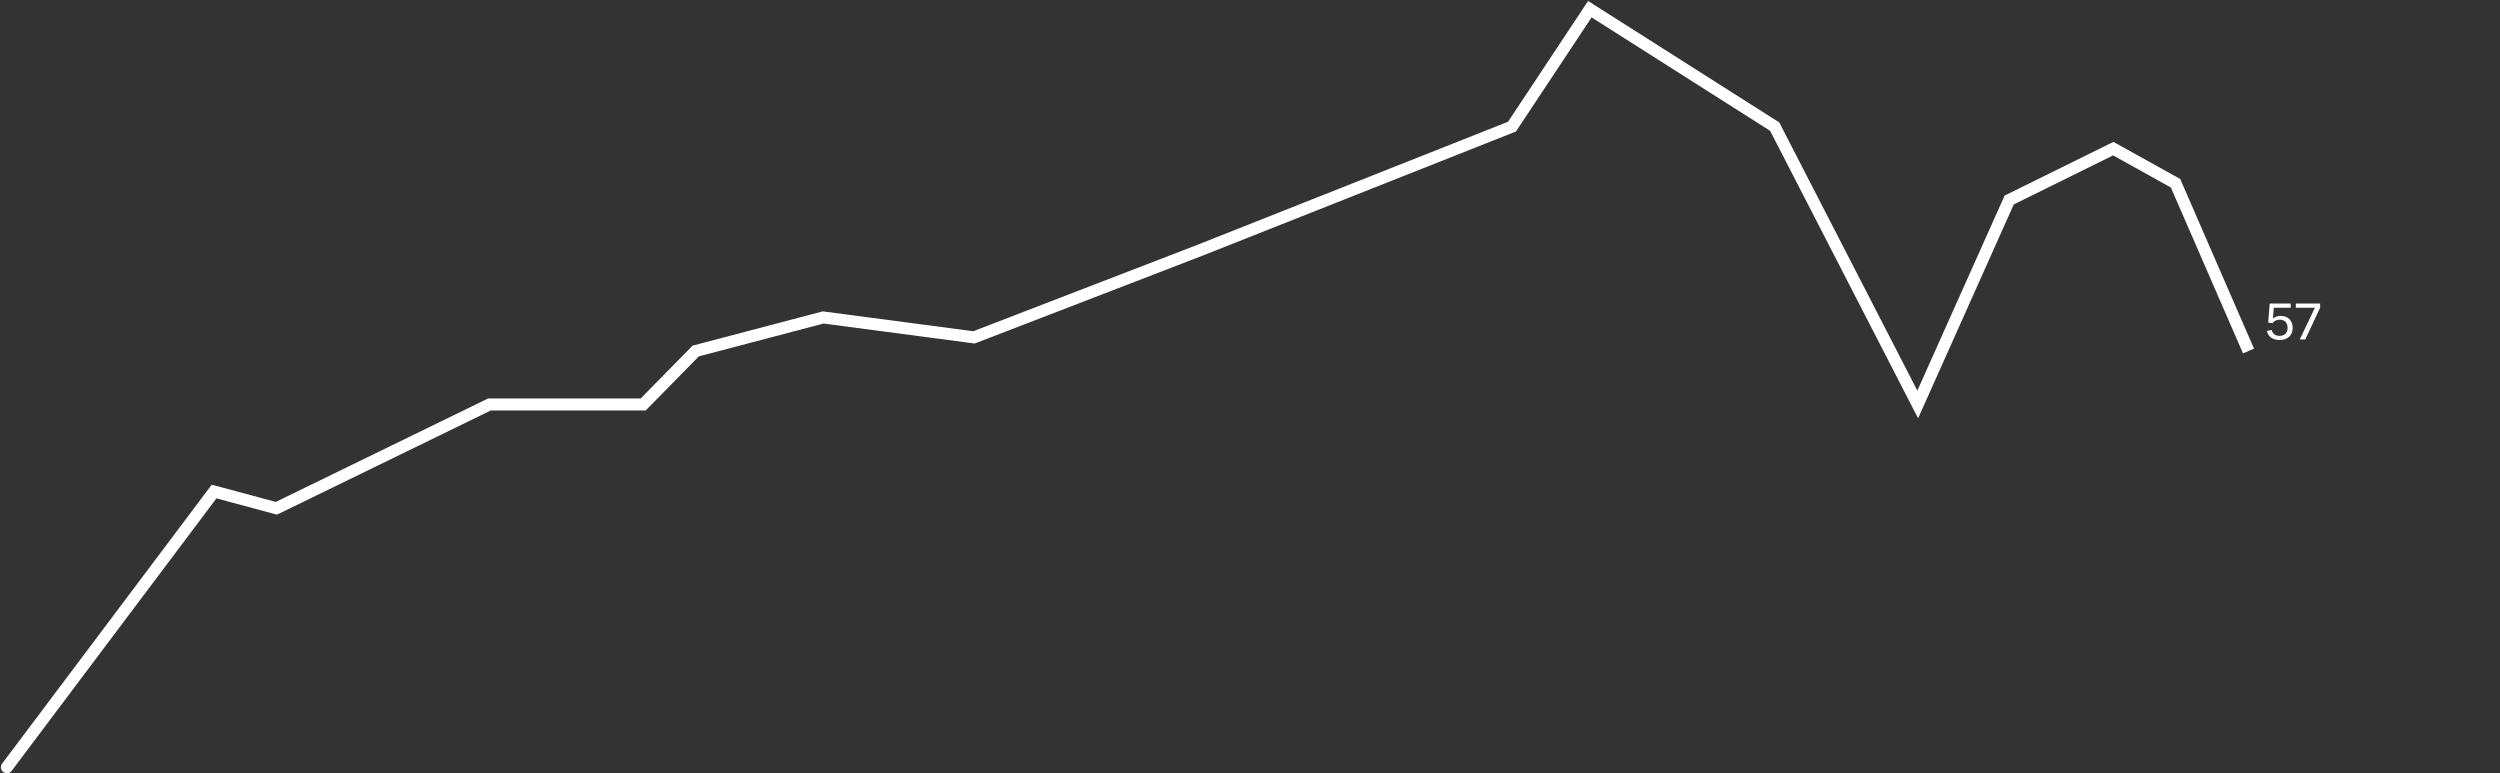 <?xml version="1.0" encoding="UTF-8"?> <svg xmlns="http://www.w3.org/2000/svg" width="1461" height="452" viewBox="0 0 1461 452" fill="none"><rect x="0" y="0" width="1461" height="452" fill="#333333" stroke="none"/> <path d="M1.215 446.292C0.053 447.837 0.365 450.031 1.91 451.192C3.455 452.354 5.649 452.042 6.811 450.497L1.215 446.292ZM125.121 287.239L126.032 283.859L123.746 283.243L122.323 285.136L125.121 287.239ZM161.511 297.043L160.6 300.422L161.866 300.763L163.044 300.189L161.511 297.043ZM286.031 236.38V232.88H285.224L284.498 233.233L286.031 236.38ZM375.868 236.38V239.88H377.335L378.364 238.832L375.868 236.38ZM406.571 205.129L405.68 201.744L404.749 201.989L404.075 202.676L406.571 205.129ZM481.056 185.52L481.514 182.051L480.831 181.96L480.165 182.136L481.056 185.52ZM569.187 197.163L568.728 200.633L569.613 200.75L570.446 200.429L569.187 197.163ZM701.098 146.304L702.358 149.57L702.373 149.564L702.388 149.558L701.098 146.304ZM883.614 73.998L884.903 77.252L885.925 76.848L886.532 75.932L883.614 73.998ZM929.101 5.369L930.978 2.415L928.08 0.574L926.184 3.436L929.101 5.369ZM1037.13 73.998L1040.24 72.396L1039.81 71.553L1039.01 71.044L1037.13 73.998ZM1120.71 236.38L1117.6 237.981L1120.94 244.457L1123.91 237.809L1120.71 236.38ZM1174.16 116.891L1172.61 113.753L1171.48 114.311L1170.97 115.462L1174.16 116.891ZM1235 86.866L1236.7 83.807L1235.1 82.916L1233.45 83.728L1235 86.866ZM1271.39 107.087L1274.6 105.691L1274.13 104.604L1273.09 104.028L1271.39 107.087ZM6.811 450.497L127.919 289.341L122.323 285.136L1.215 446.292L6.811 450.497ZM124.211 290.618L160.6 300.422L162.421 293.663L126.032 283.859L124.211 290.618ZM163.044 300.189L287.564 239.526L284.498 233.233L159.978 293.896L163.044 300.189ZM286.031 239.88H375.868V232.88H286.031V239.88ZM378.364 238.832L409.068 207.582L404.075 202.676L373.371 233.927L378.364 238.832ZM407.462 208.513L481.947 188.905L480.165 182.136L405.68 201.744L407.462 208.513ZM480.597 188.99L568.728 200.633L569.645 193.693L481.514 182.051L480.597 188.99ZM570.446 200.429L702.358 149.57L699.839 143.038L567.928 193.897L570.446 200.429ZM702.388 149.558L884.903 77.252L882.325 70.744L699.809 143.05L702.388 149.558ZM886.532 75.932L932.019 7.303L926.184 3.436L880.697 72.065L886.532 75.932ZM927.224 8.323L1035.26 76.953L1039.01 71.044L930.978 2.415L927.224 8.323ZM1034.02 75.6L1117.6 237.981L1123.83 234.778L1040.24 72.396L1034.02 75.6ZM1123.91 237.809L1177.36 118.321L1170.97 115.462L1117.52 234.95L1123.91 237.809ZM1175.71 120.03L1236.55 90.005L1233.45 83.728L1172.61 113.753L1175.71 120.03ZM1233.3 89.926L1269.69 110.147L1273.09 104.028L1236.7 83.807L1233.3 89.926ZM1268.18 108.483L1310.82 206.525L1317.24 203.733L1274.6 105.691L1268.18 108.483Z" fill="white"></path> <path d="M1332.22 198.693C1328.23 198.693 1325.59 196.863 1324.78 193.413L1327.54 192.813C1328.05 195.033 1329.76 196.293 1332.16 196.293C1335.13 196.293 1336.87 194.553 1336.87 191.643C1336.87 188.643 1335.16 186.813 1332.31 186.813C1330.51 186.813 1328.92 187.563 1327.99 188.883L1325.53 188.523L1326.43 177.393H1338.67V179.823H1328.8L1328.26 186.153C1329.46 185.163 1331.14 184.623 1332.94 184.623C1336.99 184.623 1339.84 187.233 1339.84 191.613C1339.84 196.023 1336.9 198.693 1332.22 198.693ZM1355.89 179.823L1347.19 198.393H1343.98L1352.83 179.823H1341.67V177.393H1355.89V179.823Z" fill="white"></path> </svg> 